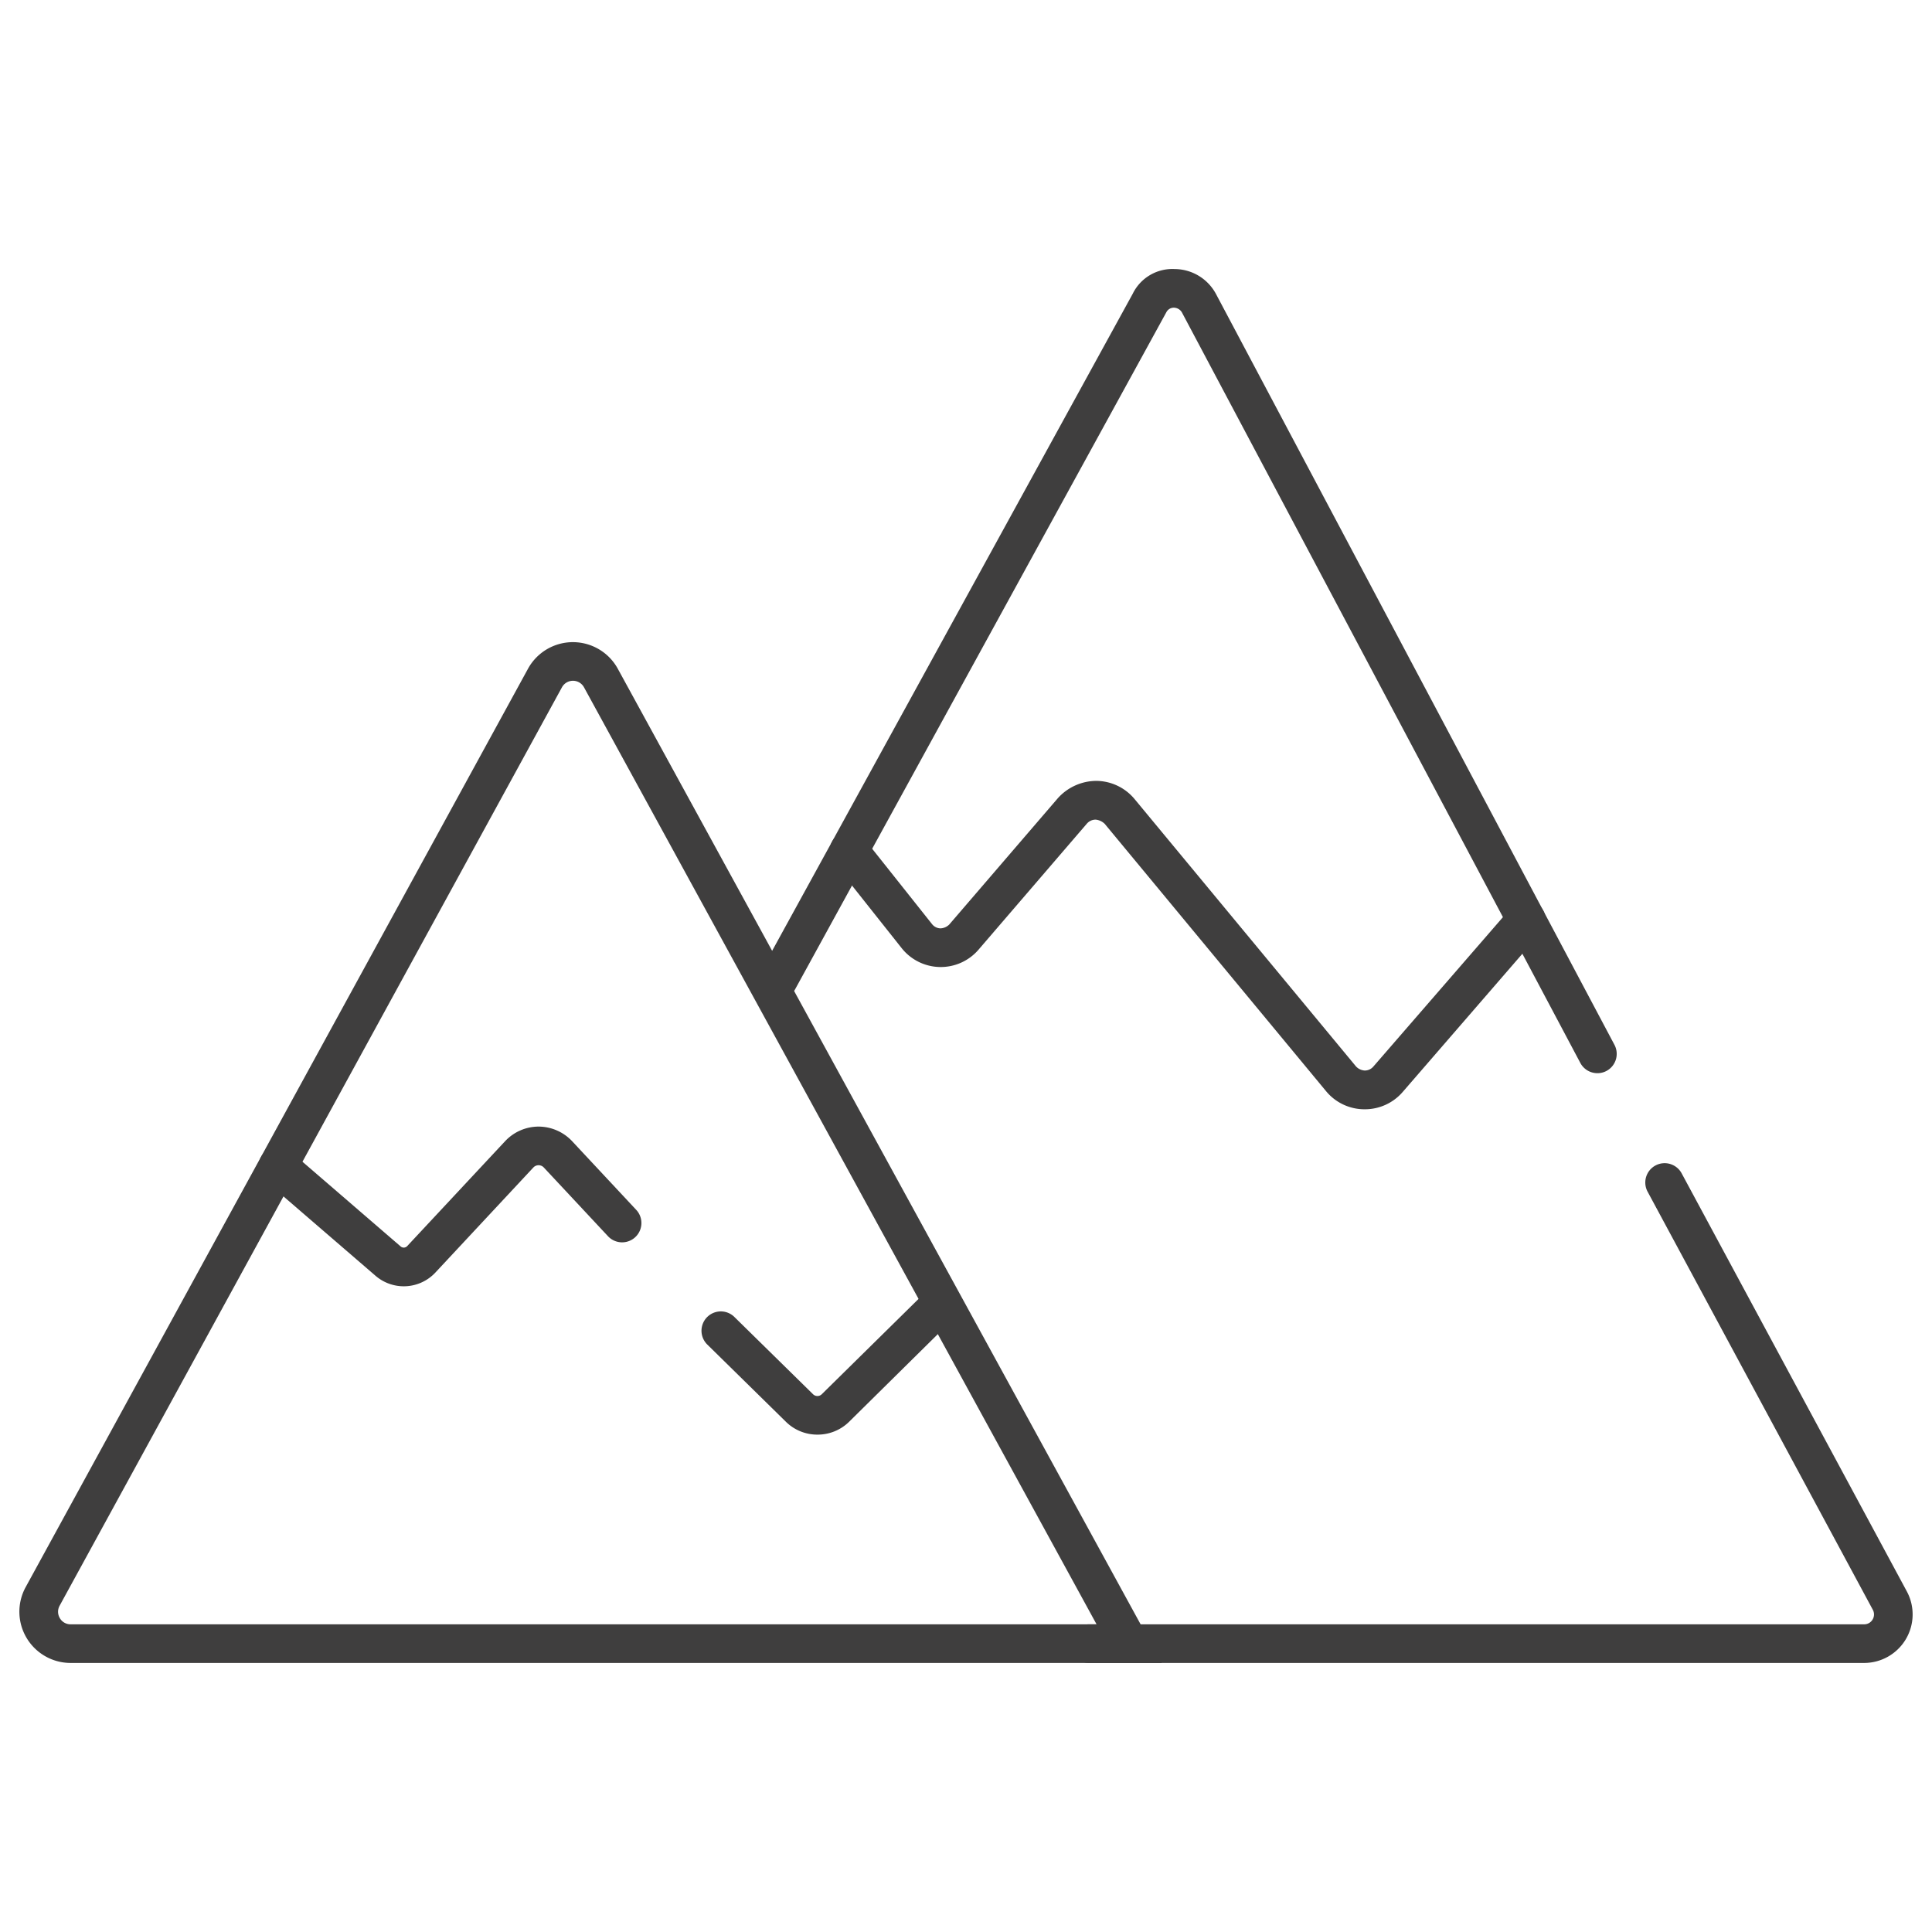 <?xml version="1.0" encoding="UTF-8"?> <svg xmlns="http://www.w3.org/2000/svg" id="Ebene_4" data-name="Ebene 4" viewBox="0 0 50 50"><path d="M30.066,43.037H1.826A1.326,1.326,0,0,1,.664,41.075l13-23.767a1.325,1.325,0,0,1,2.325,0ZM14.543,17.788l-13,23.768a.322.322,0,0,0,.006.322.318.318,0,0,0,.279.159H28.379L15.114,17.788a.325.325,0,0,0-.571,0Z" style="fill:#3f3e3e"></path><path d="M41.341,27.774a.5.5,0,0,1-.442-.265L30.586,8.082a.247.247,0,0,0-.2-.119.217.217,0,0,0-.2.116L20.579,25.6a.5.5,0,1,1-.877-.481L29.316,7.6A1.141,1.141,0,0,1,30.4,6.963a1.22,1.22,0,0,1,1.072.65L41.782,27.04a.5.5,0,0,1-.207.676A.491.491,0,0,1,41.341,27.774Z" style="fill:#3f3e3e"></path><path d="M48.244,43.037H28.183a.5.5,0,0,1,0-1H48.244a.25.25,0,0,0,.218-.123.254.254,0,0,0,.007-.252L42.64,30.841a.5.5,0,1,1,.881-.475l5.83,10.824a1.256,1.256,0,0,1-1.107,1.847Z" style="fill:#3f3e3e"></path><path d="M10.449,33.289a1.12,1.12,0,0,1-.734-.275L6.868,30.559a.5.5,0,1,1,.653-.758l2.847,2.456a.122.122,0,0,0,.171-.009l2.533-2.714a1.191,1.191,0,0,1,.866-.378h0a1.2,1.2,0,0,1,.867.376l1.668,1.787a.5.5,0,0,1-.731.682l-1.668-1.786a.185.185,0,0,0-.136-.059h0a.186.186,0,0,0-.136.06L11.271,32.93A1.12,1.12,0,0,1,10.449,33.289Z" style="fill:#3f3e3e"></path><path d="M35.318,28.708H35.3a1.289,1.289,0,0,1-.982-.469l-5.728-6.918a.39.39,0,0,0-.234-.109.3.3,0,0,0-.229.105l-2.811,3.27a1.29,1.29,0,0,1-1.98-.048L21.584,22.33a.5.5,0,1,1,.783-.622l1.755,2.209a.285.285,0,0,0,.22.109.344.344,0,0,0,.225-.1l2.805-3.263a1.349,1.349,0,0,1,1-.454,1.3,1.3,0,0,1,.991.471l5.73,6.919a.336.336,0,0,0,.225.106.29.29,0,0,0,.222-.1l3.582-4.13a.5.5,0,0,1,.756.655L36.3,28.262A1.291,1.291,0,0,1,35.318,28.708Z" style="fill:#3f3e3e"></path><path d="M21.154,37.128a1.155,1.155,0,0,1-.813-.331l-2.036-2a.5.5,0,0,1,.7-.715l2.036,2a.161.161,0,0,0,.227,0l2.506-2.468a.5.5,0,0,1,.7.713L21.97,36.8A1.161,1.161,0,0,1,21.154,37.128Z" style="fill:#3f3e3e"></path></svg> 